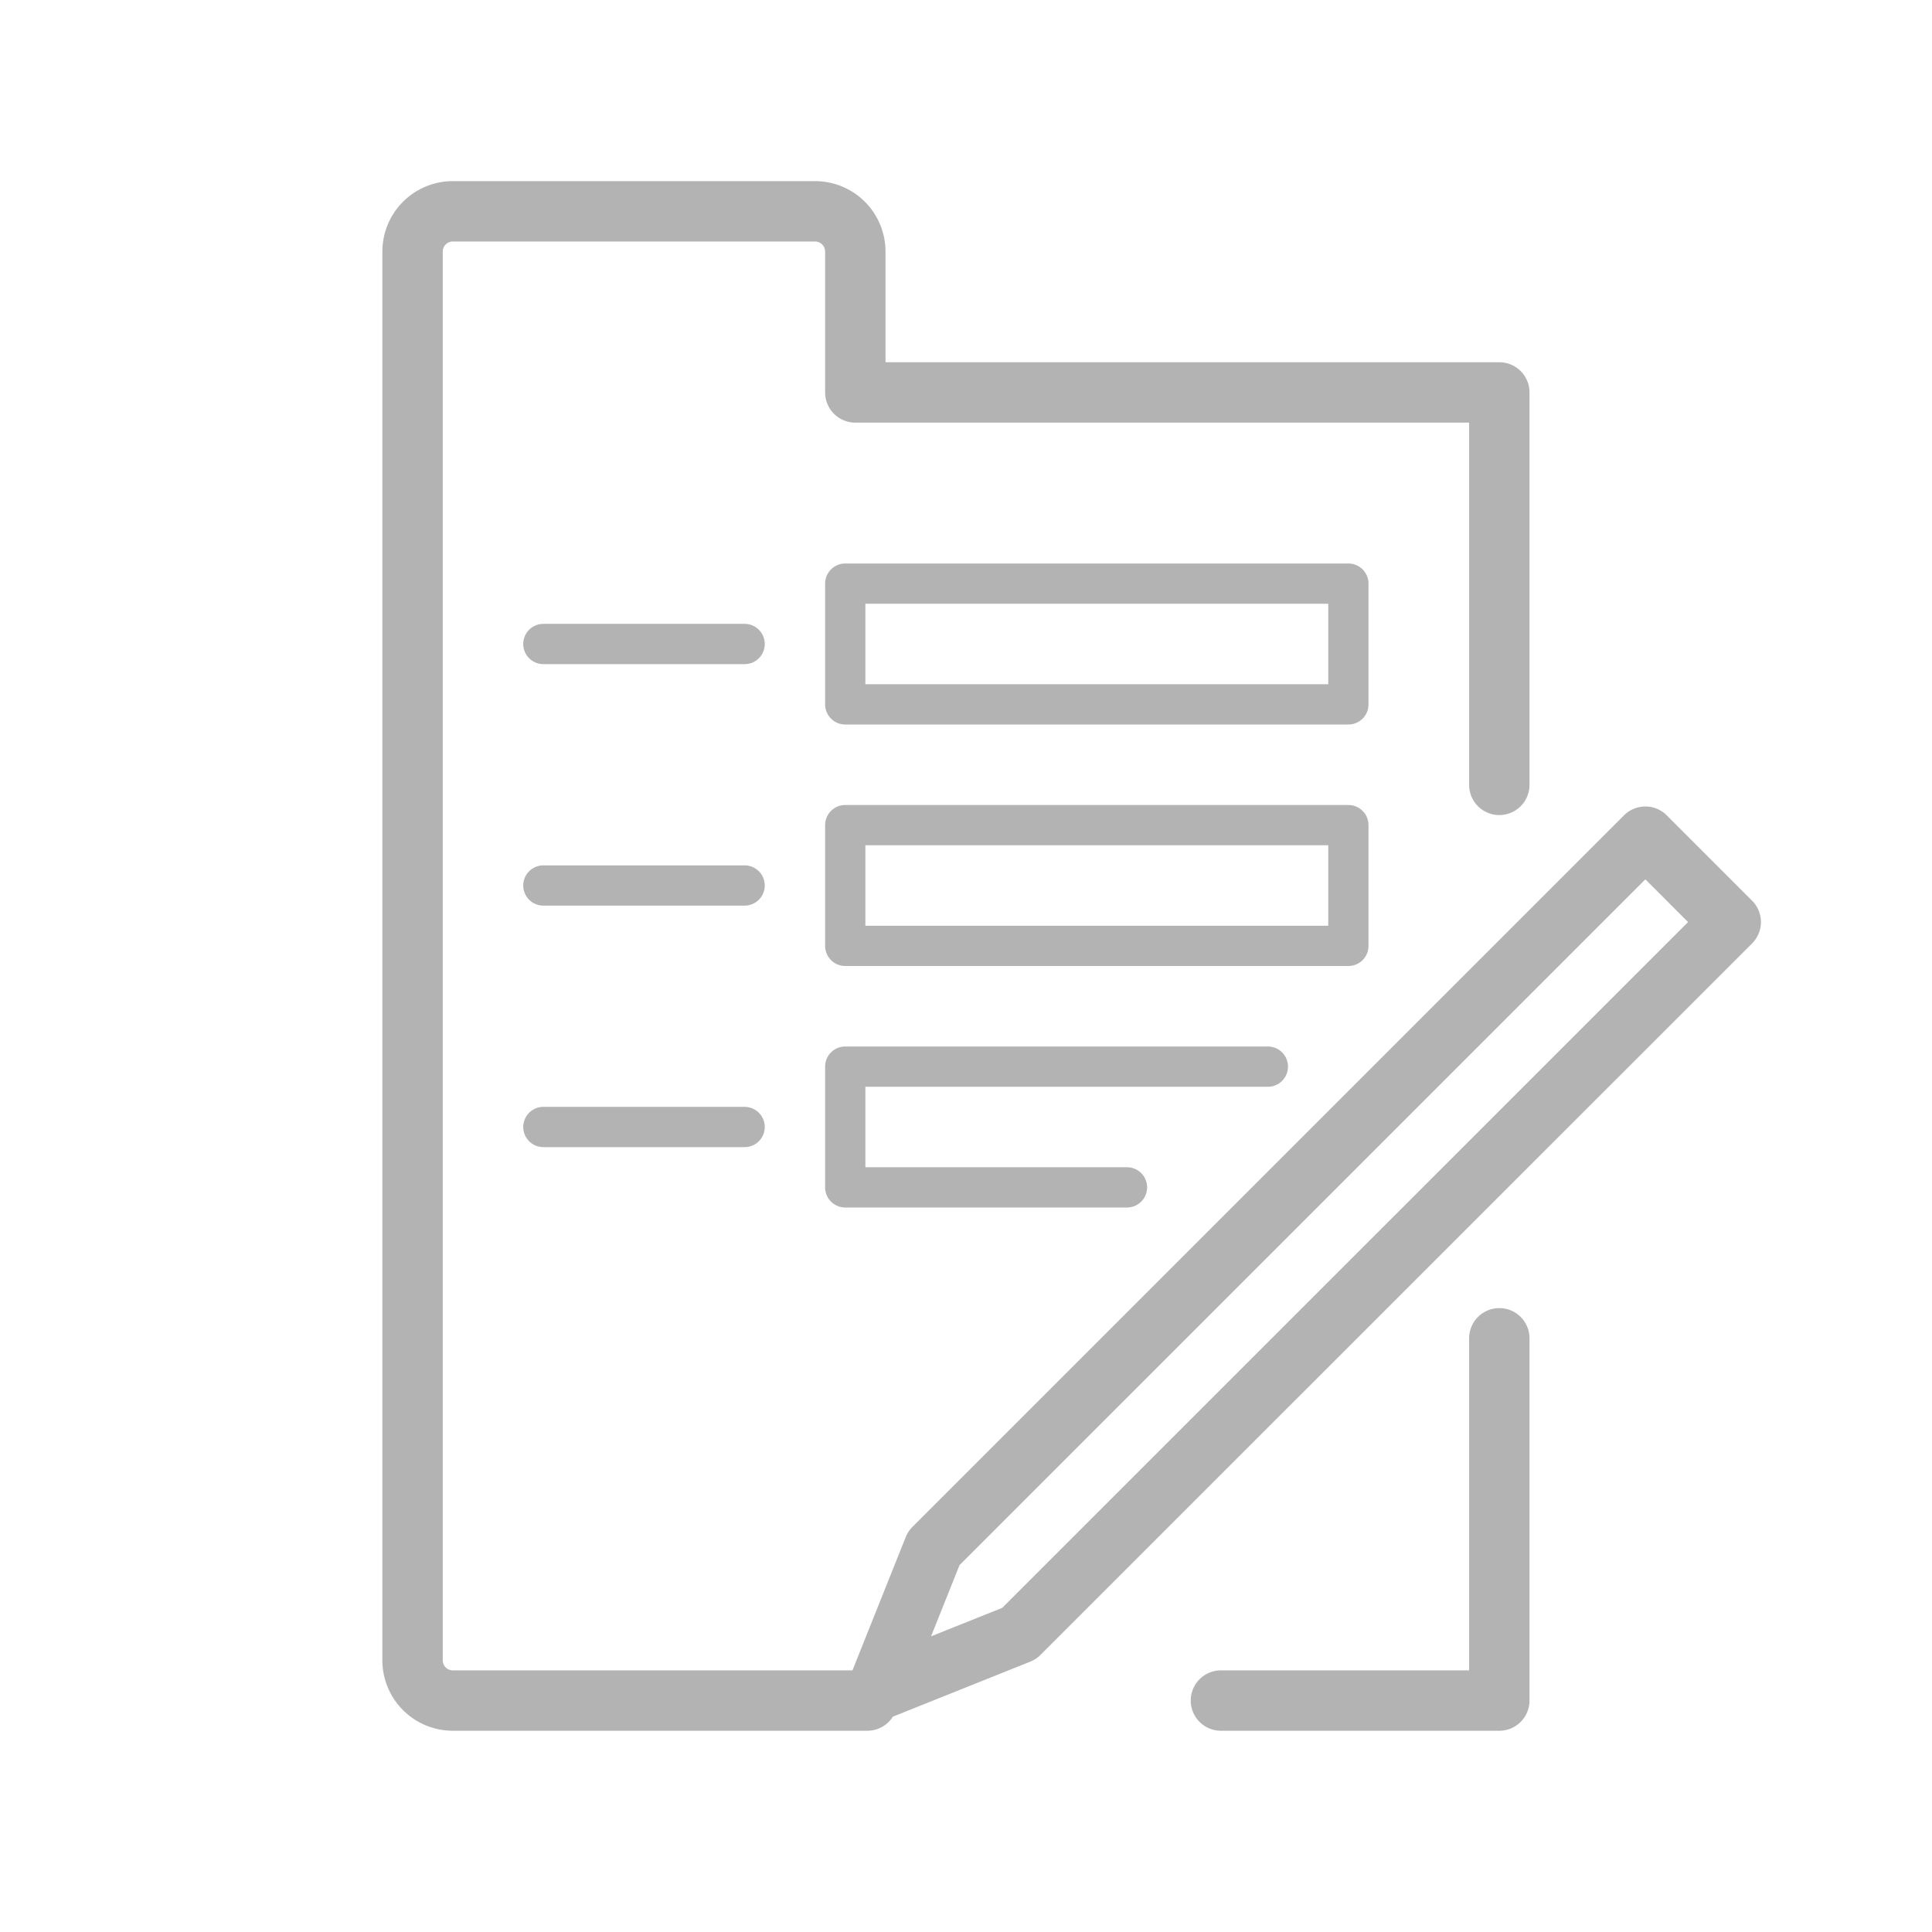 <svg id="ImportedIcons" xmlns="http://www.w3.org/2000/svg" width="96" height="96" viewBox="0 0 96 96">
  <defs>
    <style>
      .cls-1 {
        fill: #b3b3b3;
      }
    </style>
  </defs>
  <path class="cls-1" d="M56,60H42a1,1,0,0,1-1-1V53a1,1,0,0,1,1-1H63a1,1,0,0,1,0,2H43v4H56a1,1,0,0,1,0,2Z"/>
  <path class="cls-1" d="M67,36H42a1,1,0,0,1-1-1V29a1,1,0,0,1,1-1H67a1,1,0,0,1,1,1v6A1,1,0,0,1,67,36ZM43,34H66V30H43Z"/>
  <path class="cls-1" d="M37,45H27a1,1,0,0,1,0-2H37a1,1,0,0,1,0,2Z"/>
  <path class="cls-1" d="M74.5,86H60.667a1.5,1.5,0,0,1,0-3H73V66.5a1.5,1.5,0,0,1,3,0v18A1.5,1.5,0,0,1,74.5,86Z"/>
  <path class="cls-1" d="M67,48H42a1,1,0,0,1-1-1V41a1,1,0,0,1,1-1H67a1,1,0,0,1,1,1v6A1,1,0,0,1,67,48ZM43,46H66V42H43Z"/>
  <path class="cls-1" d="M37,33H27a1,1,0,0,1,0-2H37a1,1,0,0,1,0,2Z"/>
  <path class="cls-1" d="M37,57H27a1,1,0,0,1,0-2H37a1,1,0,0,1,0,2Z"/>
  <path class="cls-1" d="M87.061,44.756l-4.243-4.243a1.5,1.5,0,0,0-2.121,0L45.341,75.868a1.5,1.5,0,0,0-.332.5L42.358,83H22.5a.5.5,0,0,1-.5-.5v-70a.5.5,0,0,1,.5-.5h18a.5.5,0,0,1,.5.5v7A1.5,1.5,0,0,0,42.5,21H73V39a1.5,1.5,0,0,0,3,0V19.5A1.5,1.5,0,0,0,74.5,18H44V12.5A3.5,3.5,0,0,0,40.5,9h-18A3.5,3.5,0,0,0,19,12.5v70A3.5,3.5,0,0,0,22.5,86H43.1a1.5,1.5,0,0,0,1.266-.7L51.2,82.564a1.5,1.5,0,0,0,.5-.332L87.061,46.877A1.5,1.5,0,0,0,87.061,44.756ZM49.8,79.893l-3.536,1.414,1.414-3.536L81.757,43.695l2.122,2.122Z"/>
</svg>
